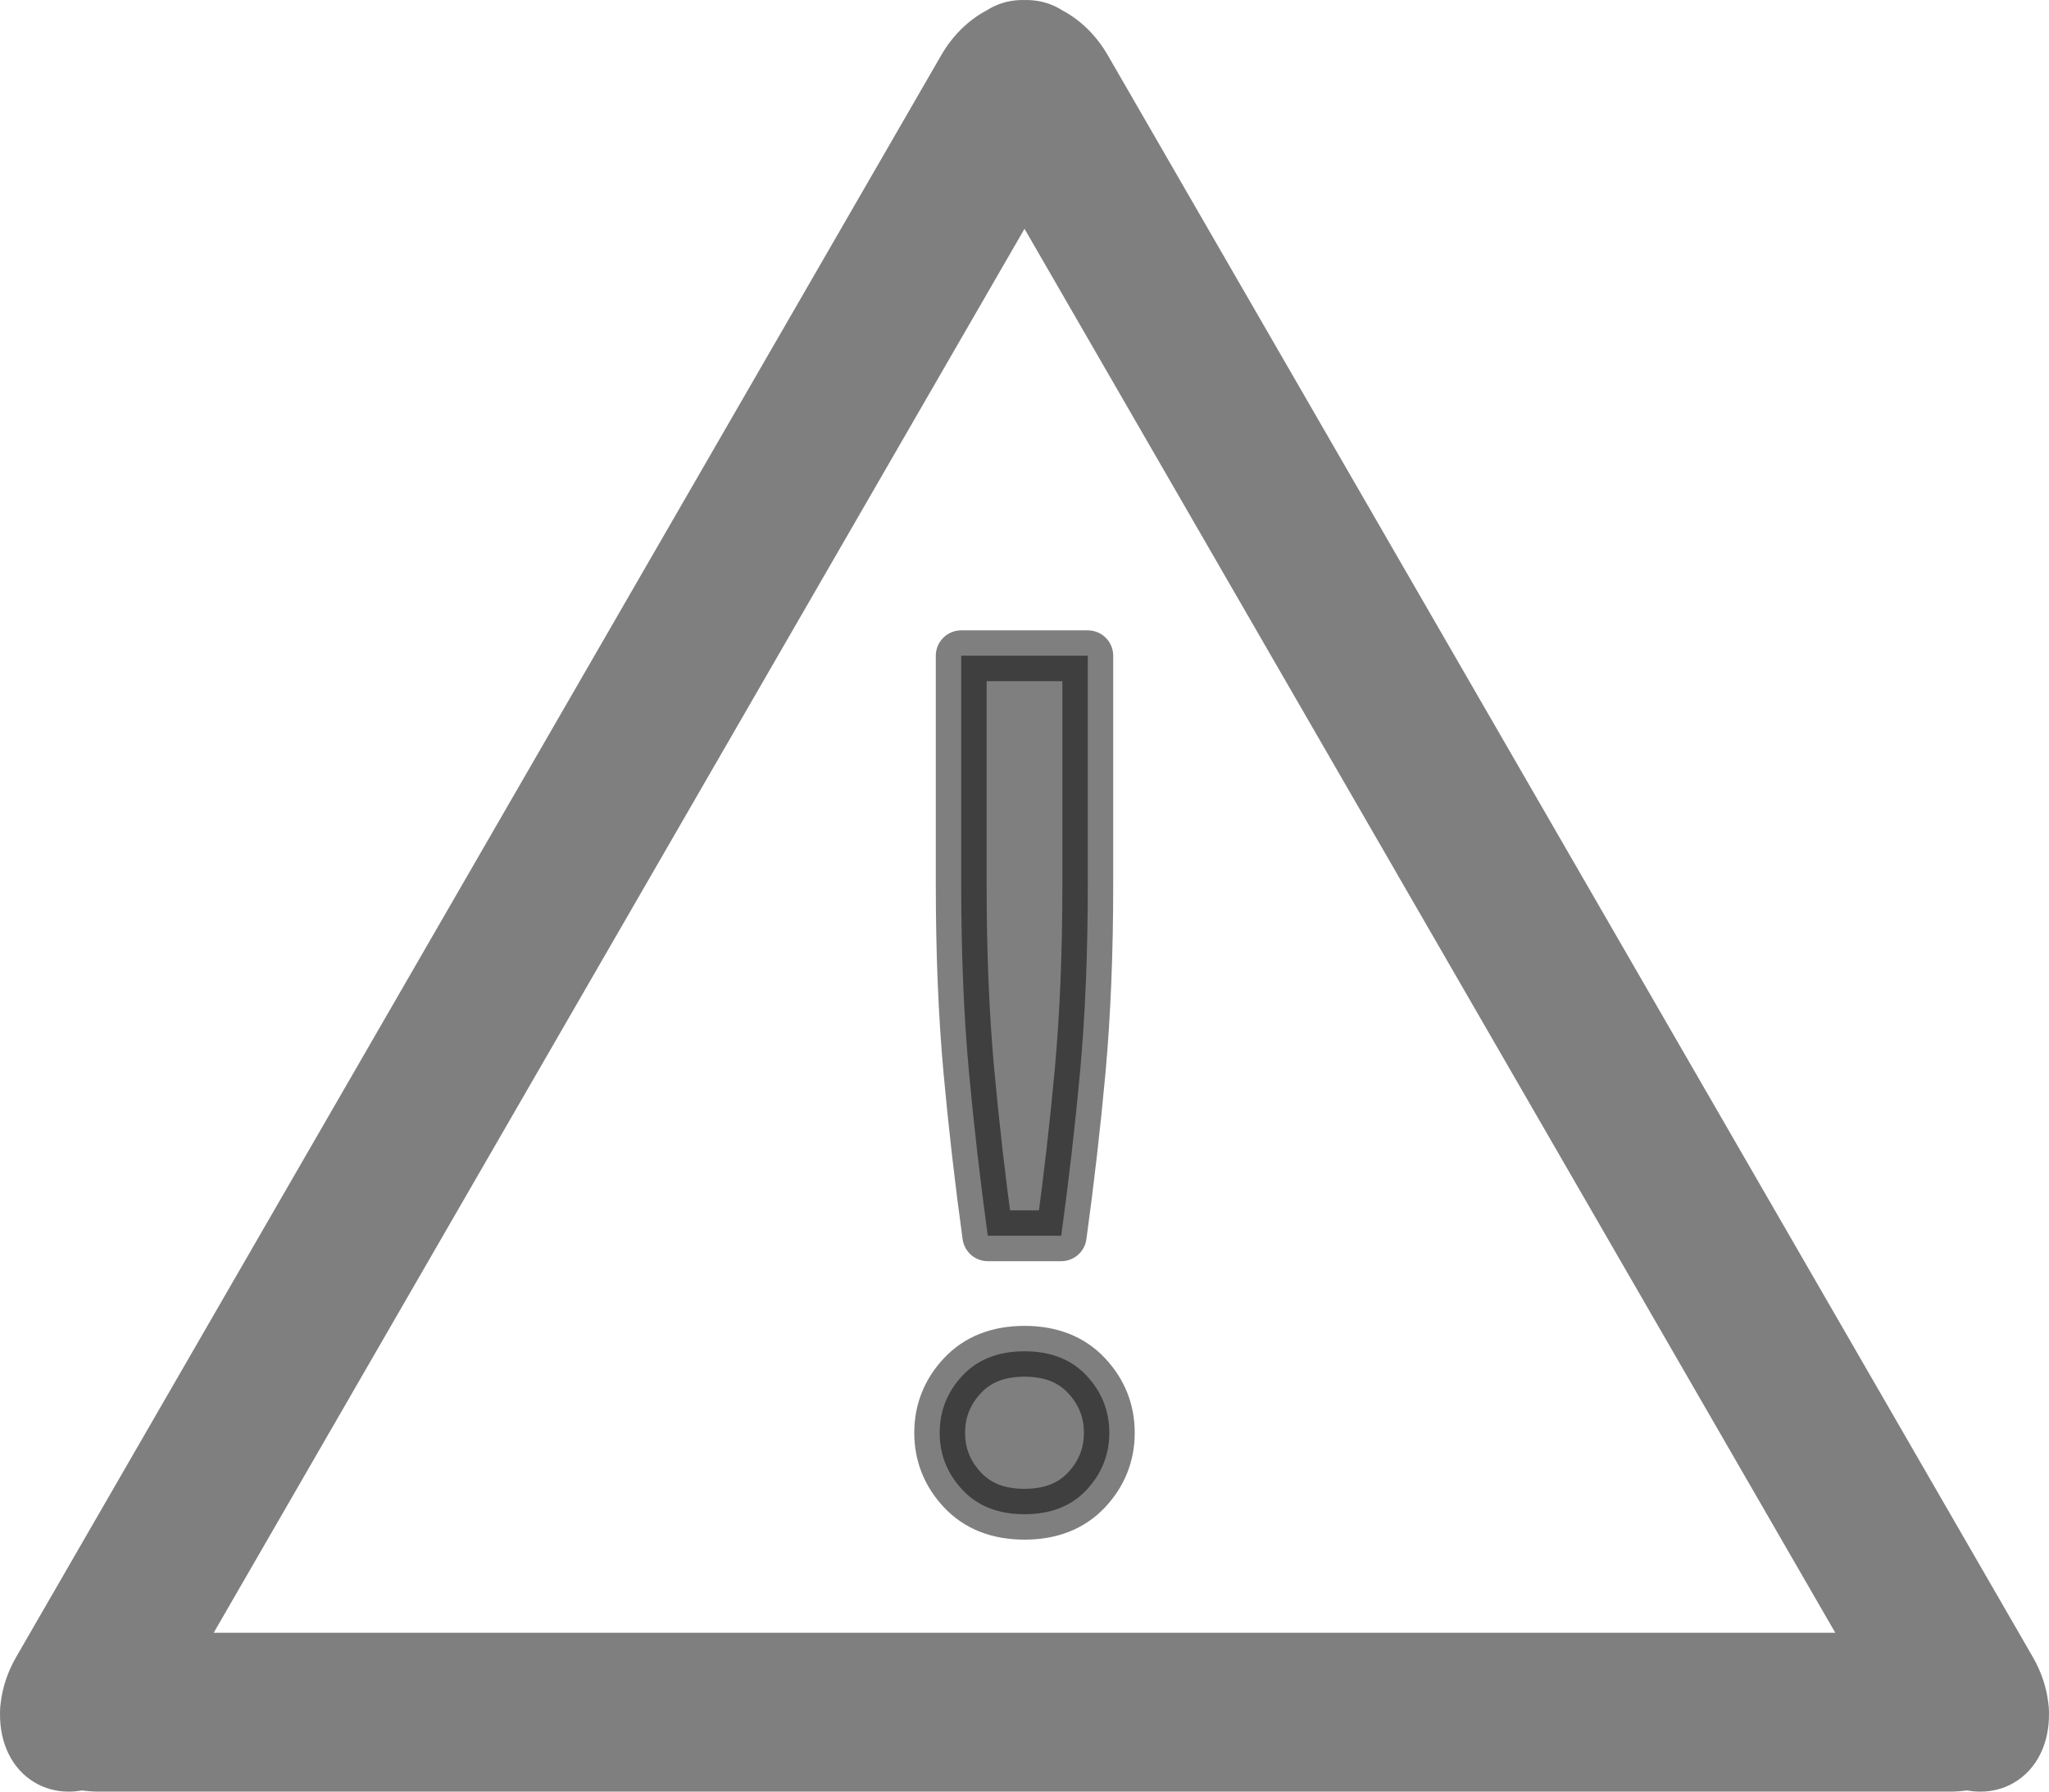<?xml version="1.0" encoding="UTF-8" standalone="no"?>
<svg
   xmlns:dc="http://purl.org/dc/elements/1.1/"
   xmlns:cc="http://creativecommons.org/ns#"
   xmlns:rdf="http://www.w3.org/1999/02/22-rdf-syntax-ns#"
   xmlns:svg="http://www.w3.org/2000/svg"
   xmlns="http://www.w3.org/2000/svg"
   version="1.1"
   id="svg2"
   viewBox="0 0 403.113 352.572"
   height="352.572"
   width="403.113">
  <defs
     id="defs4" />
  <g
     transform="translate(-146.208,-255.225)"
     id="layer1">
    <path
       id="rect4361"
       d="m 347.664,255.227 c -2.392,-0.041 -4.731,0.513 -6.84,1.731 -0.171,0.099 -0.336,0.205 -0.502,0.311 -3.468,1.832 -6.642,4.838 -8.927,8.796 L 149.38,581.324 c -1.67,2.892 -2.662,5.942 -3.019,8.904 -0.097,0.634 -0.153,1.279 -0.153,1.935 0,0.072 0.006,0.142 0.007,0.214 -0.096,5.803 2.311,11.018 6.933,13.687 2.806,1.62 6.017,2.066 9.221,1.498 1.098,0.152 2.226,0.235 3.38,0.235 l 364.03,0 c 1.154,0 2.282,-0.083 3.38,-0.235 3.204,0.568 6.415,0.122 9.221,-1.498 4.622,-2.669 7.03,-7.883 6.933,-13.687 10e-4,-0.071 0.007,-0.142 0.007,-0.214 0,-0.652 -0.055,-1.293 -0.151,-1.924 -0.356,-2.966 -1.349,-6.019 -3.021,-8.915 L 364.133,266.065 c -2.285,-3.958 -5.458,-6.964 -8.927,-8.796 -0.165,-0.106 -0.33,-0.212 -0.502,-0.311 -2.139,-1.235 -4.514,-1.785 -6.941,-1.727 -0.033,-8.1e-4 -0.067,-0.004 -0.1,-0.005 z m 0.1,45.019 159.514,276.285 -319.026,0 159.513,-276.285 z"
       style="opacity:0.5;fill:#000000;fill-opacity:1;stroke:none;stroke-width:10;stroke-linecap:round;stroke-linejoin:round;stroke-miterlimit:4;stroke-dasharray:none;stroke-opacity:1" />
    <g
       id="text4409"
       style="font-style:normal;font-weight:normal;font-size:278.967px;line-height:125%;font-family:sans-serif;letter-spacing:-54.468px;word-spacing:0px;opacity:0.5;fill:#000000;fill-opacity:1;stroke:none;stroke-width:1px;stroke-linecap:butt;stroke-linejoin:miter;stroke-opacity:1" />
    <path
       id="path4414"
       style="font-style:normal;font-variant:normal;font-weight:normal;font-stretch:normal;font-size:278.967px;line-height:125%;font-family:Ubuntu;-inkscape-font-specification:Ubuntu;letter-spacing:-54.468px;word-spacing:0px;opacity:0.5;fill:#000000;fill-opacity:1;stroke:#000000;stroke-width:10;stroke-linecap:butt;stroke-linejoin:round;stroke-miterlimit:4;stroke-dasharray:none;stroke-opacity:1"
       d="m 360.216,429.255 q 0,20.1 -1.494,36.611 -1.494,16.272 -3.735,32.543 l -14.444,0 q -2.241,-16.272 -3.735,-32.543 -1.494,-16.511 -1.494,-36.611 l 0,-44.986 24.903,0 0,44.986 z m 4.234,107.919 q 0,6.461 -4.483,11.247 -4.483,4.786 -12.203,4.786 -7.72,0 -12.203,-4.786 -4.483,-4.786 -4.483,-11.247 0,-6.461 4.483,-11.247 4.483,-4.786 12.203,-4.786 7.72,0 12.203,4.786 4.483,4.786 4.483,11.247 z" />
  </g>
</svg>
